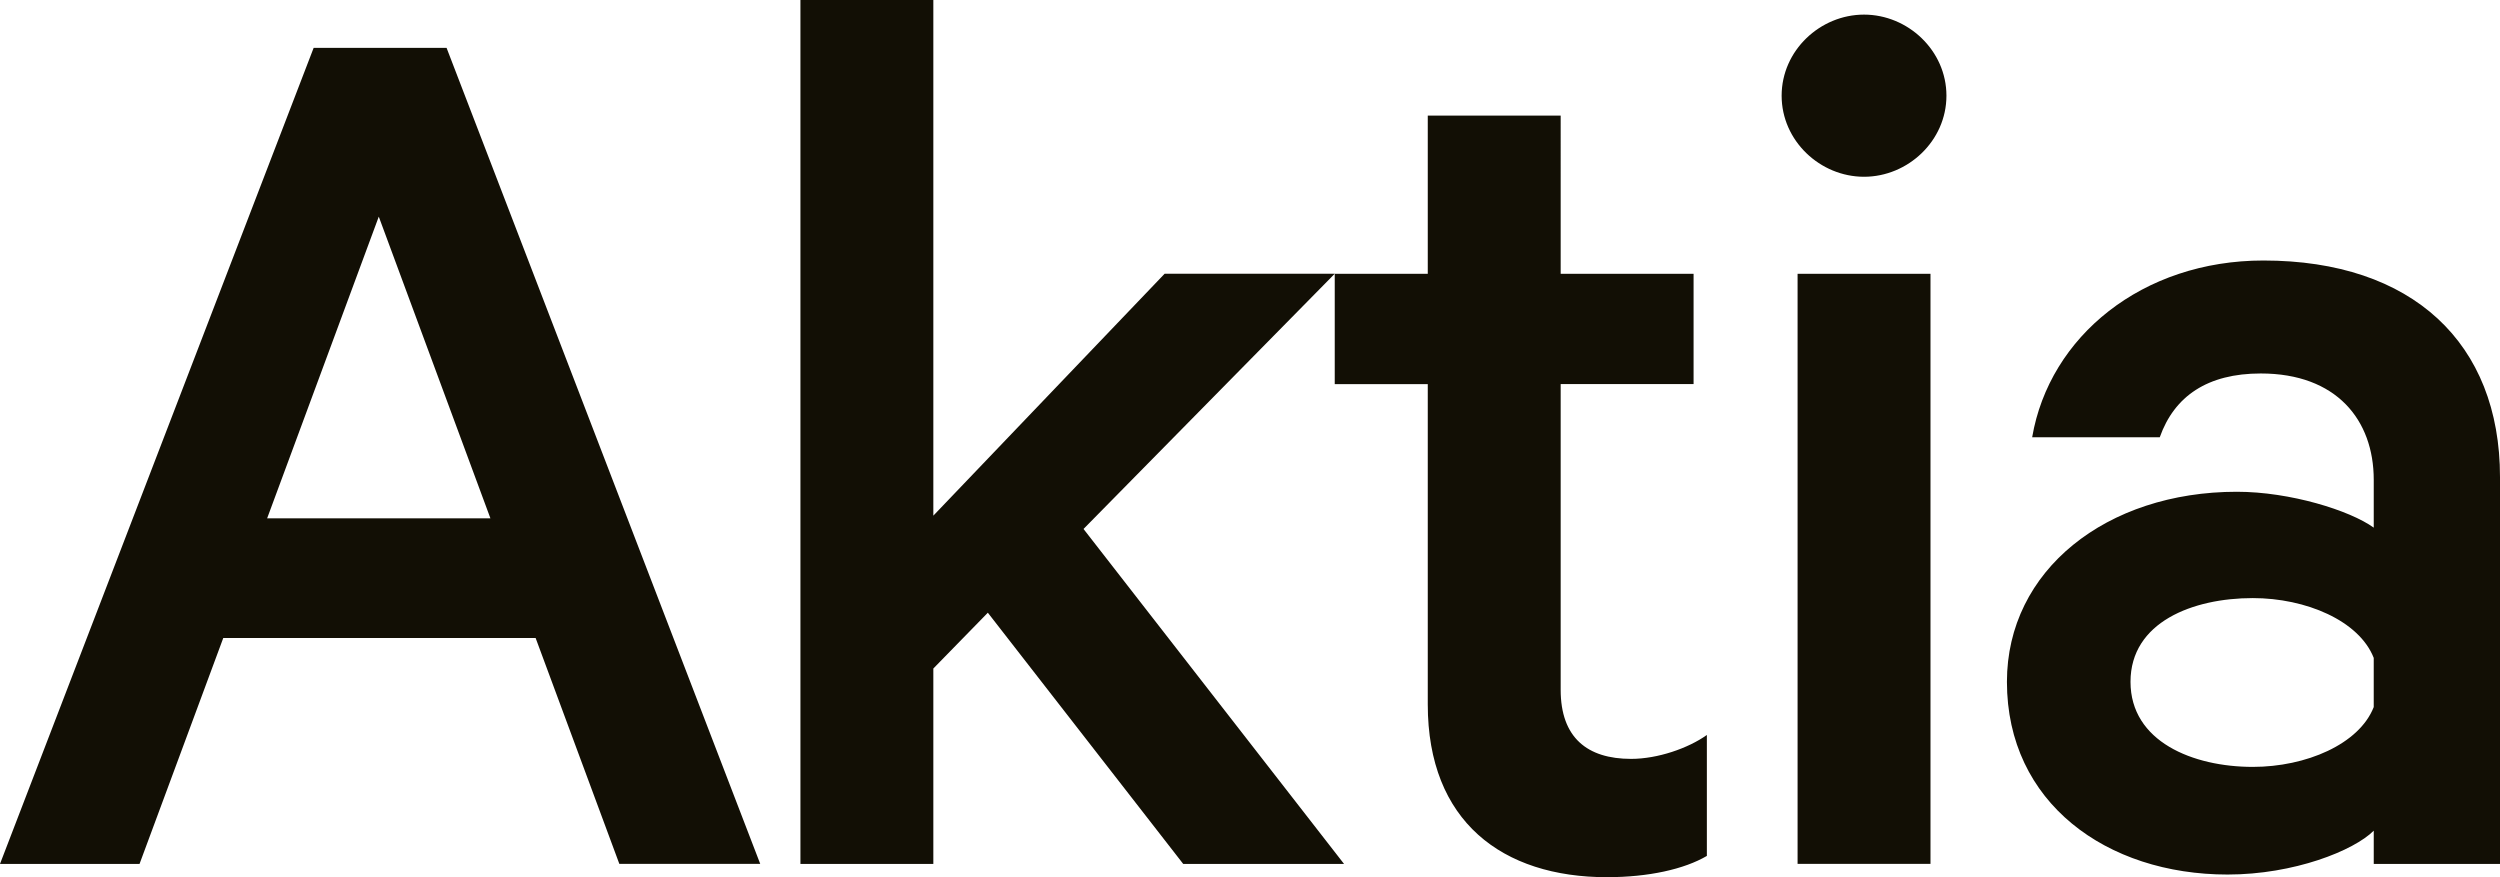 <svg xmlns="http://www.w3.org/2000/svg" id="Layer_2" viewBox="0 0 2008.17 704.62"><defs><style>.cls-1{fill:#120f05;}</style></defs><g id="Layer_1-2"><path class="cls-1" d="M1550.7,219.92h-106.76v474.02h106.76V219.92ZM393.94,416.36H214.58l89.68-242.34,89.68,242.34Zm103.56,277.58h113.17L358.71,38.43h-106.76L0,693.95H112.09l67.26-181.49h250.89l67.26,181.49Zm372.86-269.04l201.78-204.99h-136.65l-185.77,194.31V0h-106.76V693.95h106.76v-156.95l43.78-44.83,156.93,201.78h129.19l-209.26-269.04Zm420.64,279.71c33.1,0,61.92-6.4,80.07-17.08v-97.15c-14.94,10.67-39.5,19.21-60.85,19.21-35.23,0-56.58-17.08-56.58-55.51v-245.55h106.76v-88.61h-106.76V92.88h-106.76v127.05h-74.73v88.61h74.73v257.3c0,93.95,59.79,138.79,144.13,138.79M1563.51,76.87c0-36.3-30.96-65.13-66.19-65.13s-66.19,28.82-66.19,65.13,30.96,65.12,66.19,65.12,66.19-28.82,66.19-65.12m343.23,491.1c-11.74,29.89-54.44,48.05-97.15,48.05-48.04,0-98.22-20.29-98.22-68.33s50.18-67.26,98.22-67.26c42.71,0,85.41,18.15,97.15,48.04v39.5Zm101.43,125.98V383.27c0-107.83-70.47-174.01-190.04-174.01-97.15,0-171.88,60.85-185.76,141.99h102.49c11.74-33.1,38.43-51.25,81.14-51.25,60.85,0,90.75,37.37,90.75,85.41v38.43c-19.22-13.87-67.26-28.82-109.96-28.82-104.63,0-184.69,62.99-184.69,152.67,0,97.15,80.06,154.8,177.22,154.8,53.38,0,101.42-19.21,117.43-35.23v26.69h101.43Z"></path></g></svg>